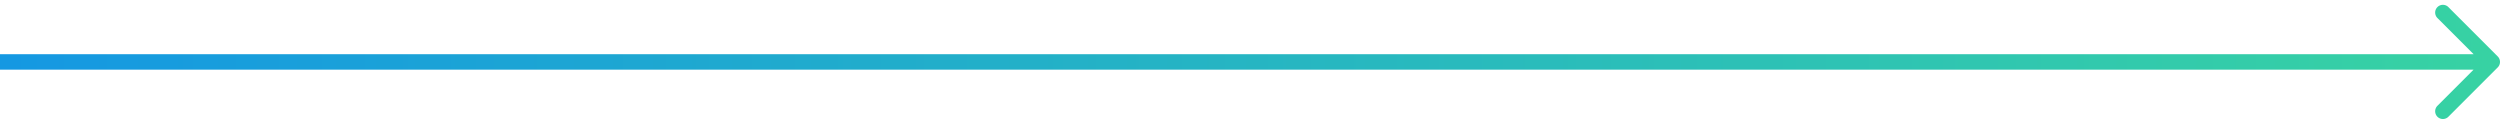 <svg width="323" height="16" fill="none" xmlns="http://www.w3.org/2000/svg"><path d="M322.707 8.707a1 1 0 0 0 0-1.414L316.343.929a1 1 0 1 0-1.414 1.414L320.586 8l-5.657 5.657a1 1 0 1 0 1.414 1.414l6.364-6.364ZM0 9h322V7H0v2Z" fill="url(#a)"/><defs><linearGradient id="a" x1="322" y1="8.5" x2="0" y2="8.5" gradientUnits="userSpaceOnUse"><stop stop-color="#37D2A3"/><stop offset="1" stop-color="#1598E2"/></linearGradient></defs></svg>